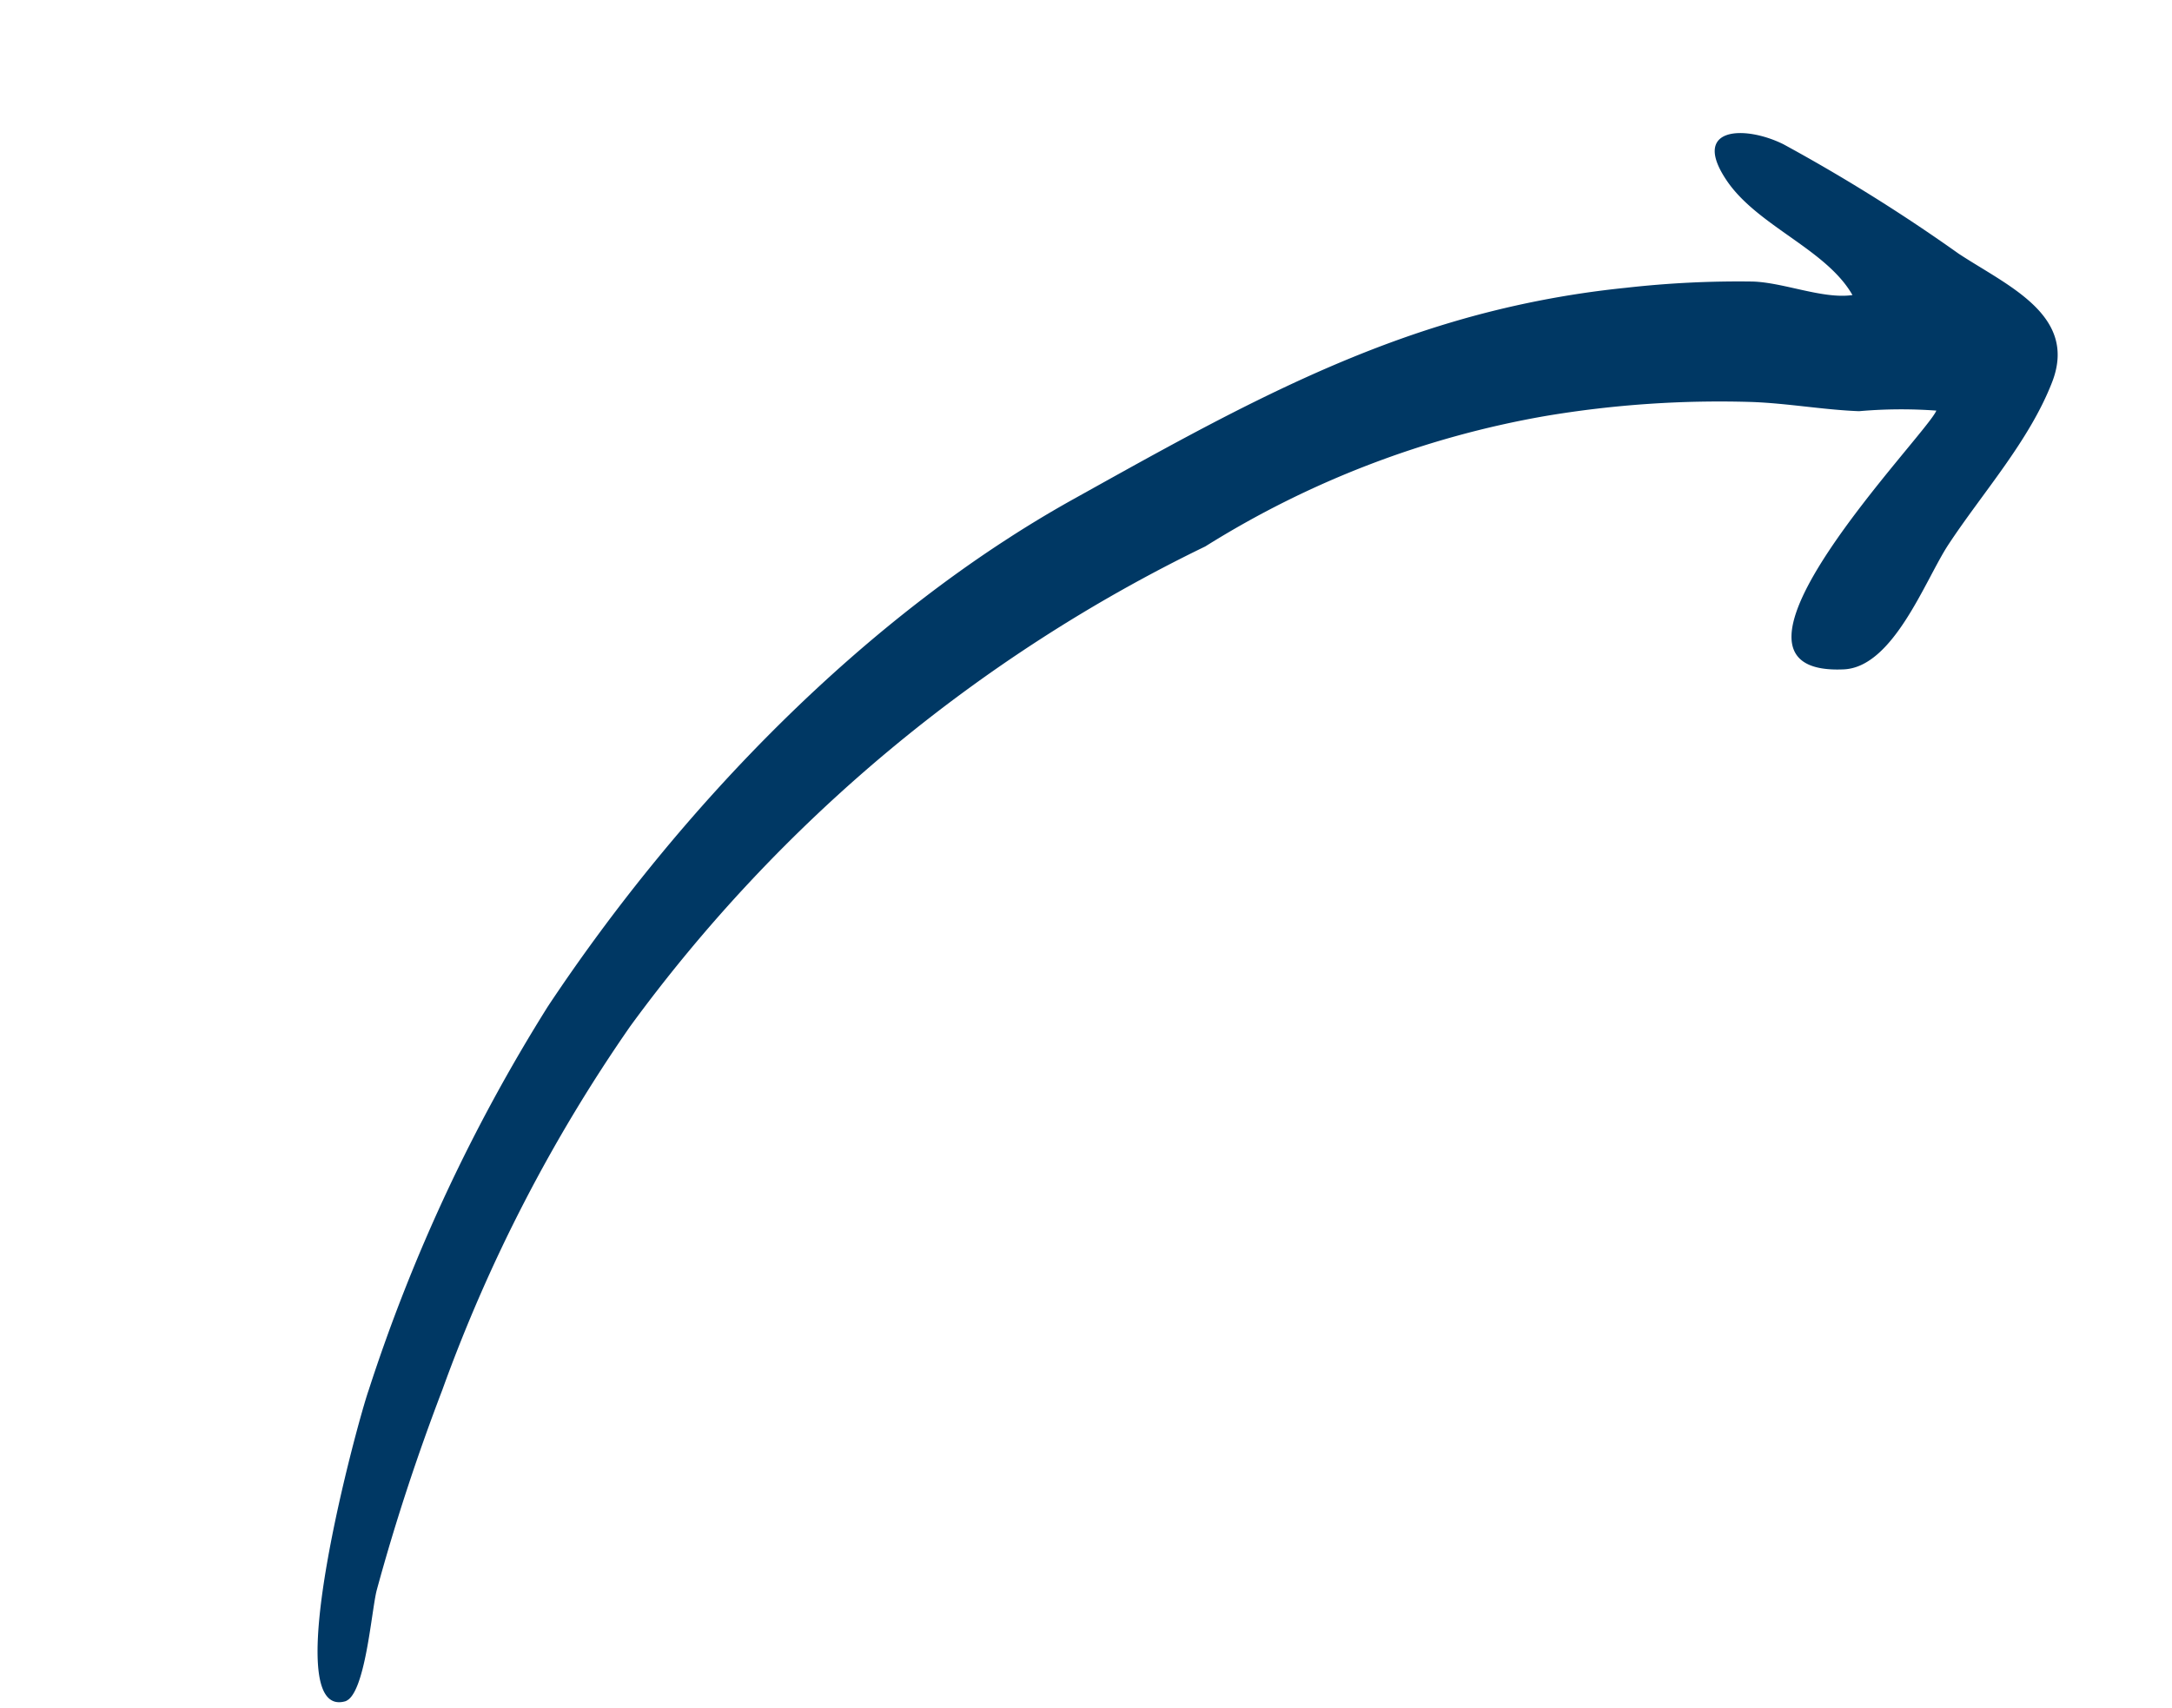 <svg xmlns="http://www.w3.org/2000/svg" xmlns:xlink="http://www.w3.org/1999/xlink" width="71.446" height="56.194" viewBox="0 0 71.446 56.194"><defs><clipPath id="clip-path"><rect id="Rectangle_587" data-name="Rectangle 587" width="72.071" height="20.2" fill="#003864"></rect></clipPath></defs><g id="Group_244" data-name="Group 244" transform="matrix(0.839, -0.545, 0.545, 0.839, 0, 39.253)"><g id="Group_178" data-name="Group 178" transform="translate(0 0)" clip-path="url(#clip-path)"><path id="Path_417" data-name="Path 417" d="M44.819,3.752a50.909,50.909,0,0,0-24.448,2.93A51.671,51.671,0,0,0,8.682,13.338c-1.876,1.367-3.671,2.806-5.4,4.35-.5.449-2.208,2.711-2.872,2.5-2.233-.721,5.355-7.483,6.224-8.153A56.451,56.451,0,0,1,18.457,4.659C25.629,1.558,34.183-.45,42.025.086,46.591.4,51.17.664,55.619,1.98a31.139,31.139,0,0,1,5.429,2.174,33.021,33.021,0,0,1,3.6,2.093c.843.58,1.626,1.756,2.516,2.165.1-1.733-1.381-3.6-1.416-5.405-.042-2.142,1.492-1.215,2.215.013a56.8,56.8,0,0,1,2.871,6.155c.773,1.765,2.189,3.836.272,5.216-1.683,1.212-3.893,1.8-5.771,2.622-1.256.55-3.7,2.393-5.113,1.565-4.408-2.585,6.512-4.989,7.185-5.478a15.825,15.825,0,0,0-2.141-1.368c-.969-.684-1.83-1.5-2.8-2.18a34.535,34.535,0,0,0-5.924-3.3,31.1,31.1,0,0,0-11.725-2.5c-2.848-.417.561,0,0,0" transform="translate(0 0)" fill="#003864"></path></g></g></svg>